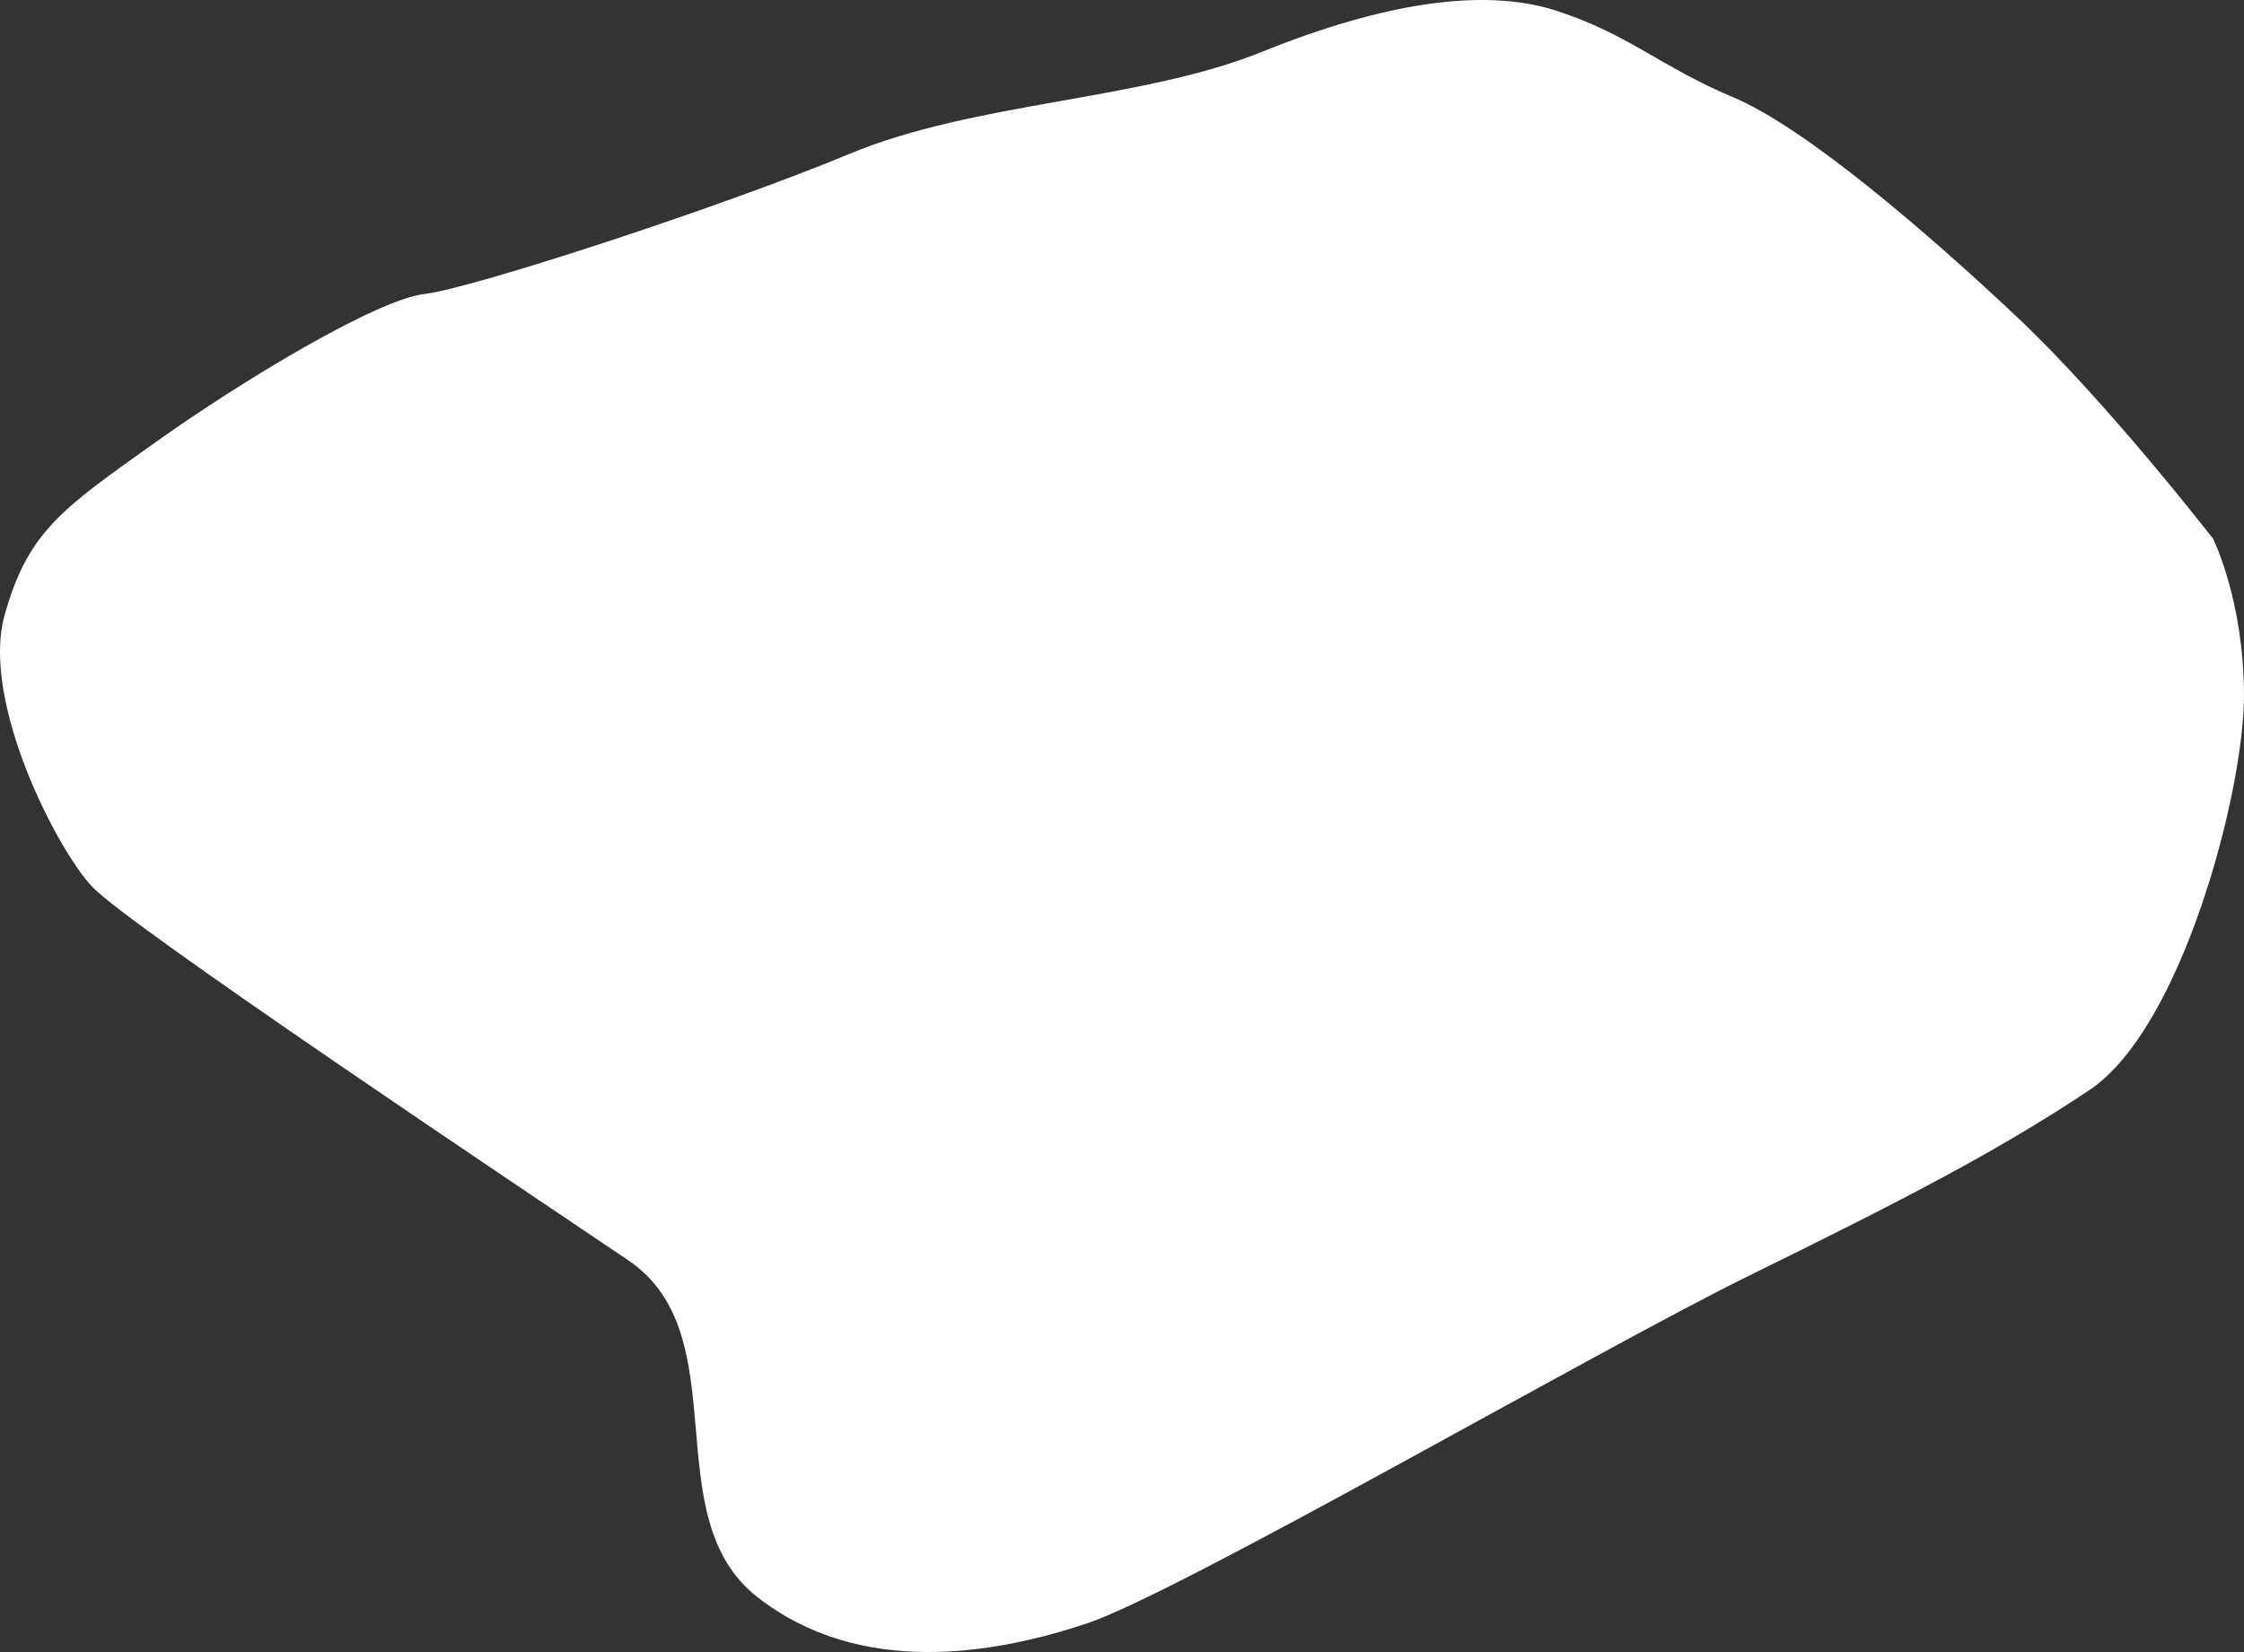 <svg xmlns="http://www.w3.org/2000/svg" width="605.165" height="445.653" viewBox="0 0 605.165 445.653">
  <rect x="0" y="0" width="605.165" height="445.653" fill="#333333" stroke="none"/>
  <path id="Path_200" data-name="Path 200" d="M270.1,73.393S241.6,36.556,217.276,13.62s-57.265-51.213-76.589-59.315-28.36-17.14-47.821-23.394S46.3-71.173,13.632-57.968-63.831-44.539-97.73-30.4-199.745,5.974-212.255,7.364-260.908,30.3-285.233,47.676s-34.056,23.633-40.312,46.568,13.9,62.552,23.63,72.978S-187.233,247.846-157.346,268s7.076,69.085,34.813,90.84,63.88,15.5,88.9,7.16,137.617-73.673,178.624-93.829,66.722-33.363,91.744-50.042,41.7-80.624,41.7-106.341S270.1,73.393,270.1,73.393Z" transform="translate(326.726 71.942)" fill="#fff"/>
</svg>
